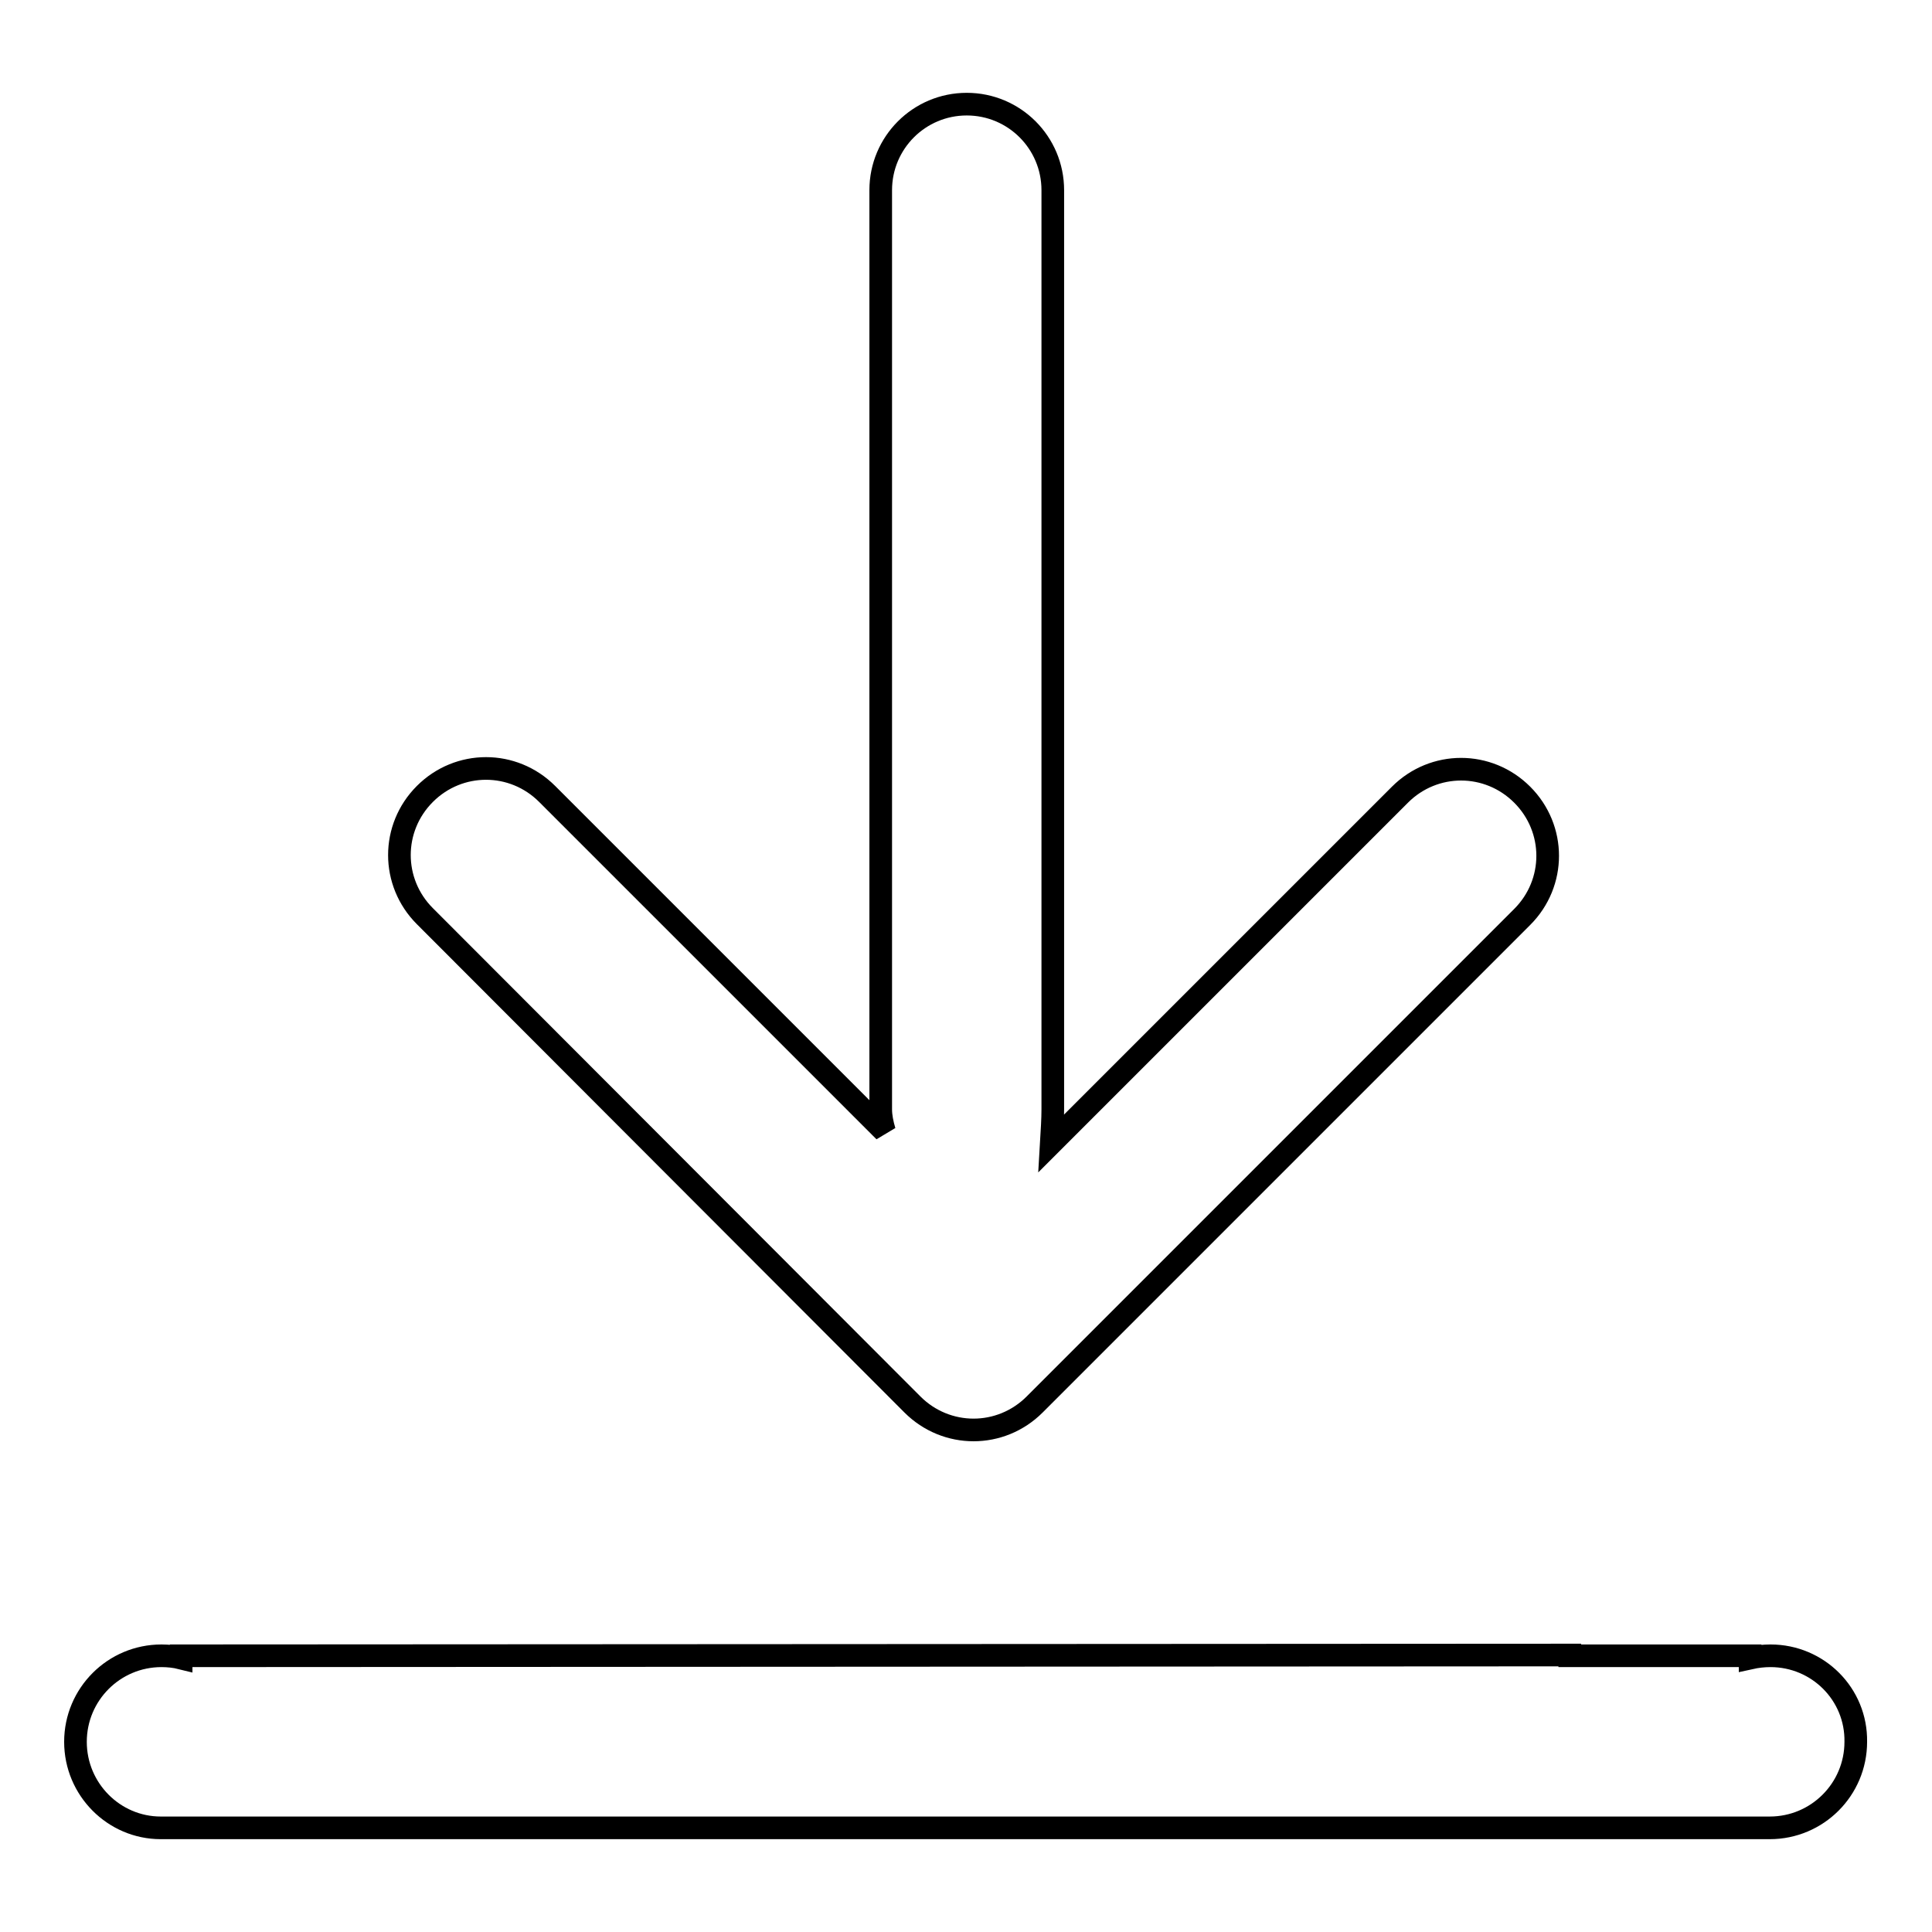 <?xml version="1.0" encoding="utf-8"?>
<!-- Svg Vector Icons : http://www.onlinewebfonts.com/icon -->
<!DOCTYPE svg PUBLIC "-//W3C//DTD SVG 1.1//EN" "http://www.w3.org/Graphics/SVG/1.1/DTD/svg11.dtd">
<svg version="1.1" xmlns="http://www.w3.org/2000/svg" xmlns:xlink="http://www.w3.org/1999/xlink" x="0px" y="0px" viewBox="0 0 256 256" enable-background="new 0 0 256 256" xml:space="preserve">
<g><g><path stroke-width="3" fill-opacity="0" stroke="#000000"  d="M234.6,219.4c-0.9,0-1.8,0.1-2.7,0.3l0-0.3h-23.9v-0.1l-184,0.1l0,0.3c-0.8-0.2-1.7-0.3-2.6-0.3c-6.3,0-11.4,5.1-11.4,11.4c0,6.3,5.1,11.4,11.3,11.4l0,0l212.5,0c0.2,0,0.5,0,0.7,0c6.3,0,11.4-5.1,11.4-11.4C246,224.5,240.9,219.4,234.6,219.4L234.6,219.4L234.6,219.4z M120.9,186.1c4.5,4.5,11.7,4.5,16.2,0l64.6-64.6c4.5-4.5,4.5-11.7,0-16.2c-4.5-4.5-11.7-4.5-16.2,0l-46.2,46.2c0.1-1.7,0.2-3.2,0.2-4.5V25.2c0-6.3-5.1-11.4-11.4-11.4c-6.3,0-11.4,5.1-11.4,11.4V147c0,0.9,0.2,1.9,0.5,2.9l-44.7-44.7c-4.5-4.5-11.7-4.5-16.2,0c-4.5,4.5-4.5,11.7,0,16.2L120.9,186.1L120.9,186.1z"/></g></g>
</svg>